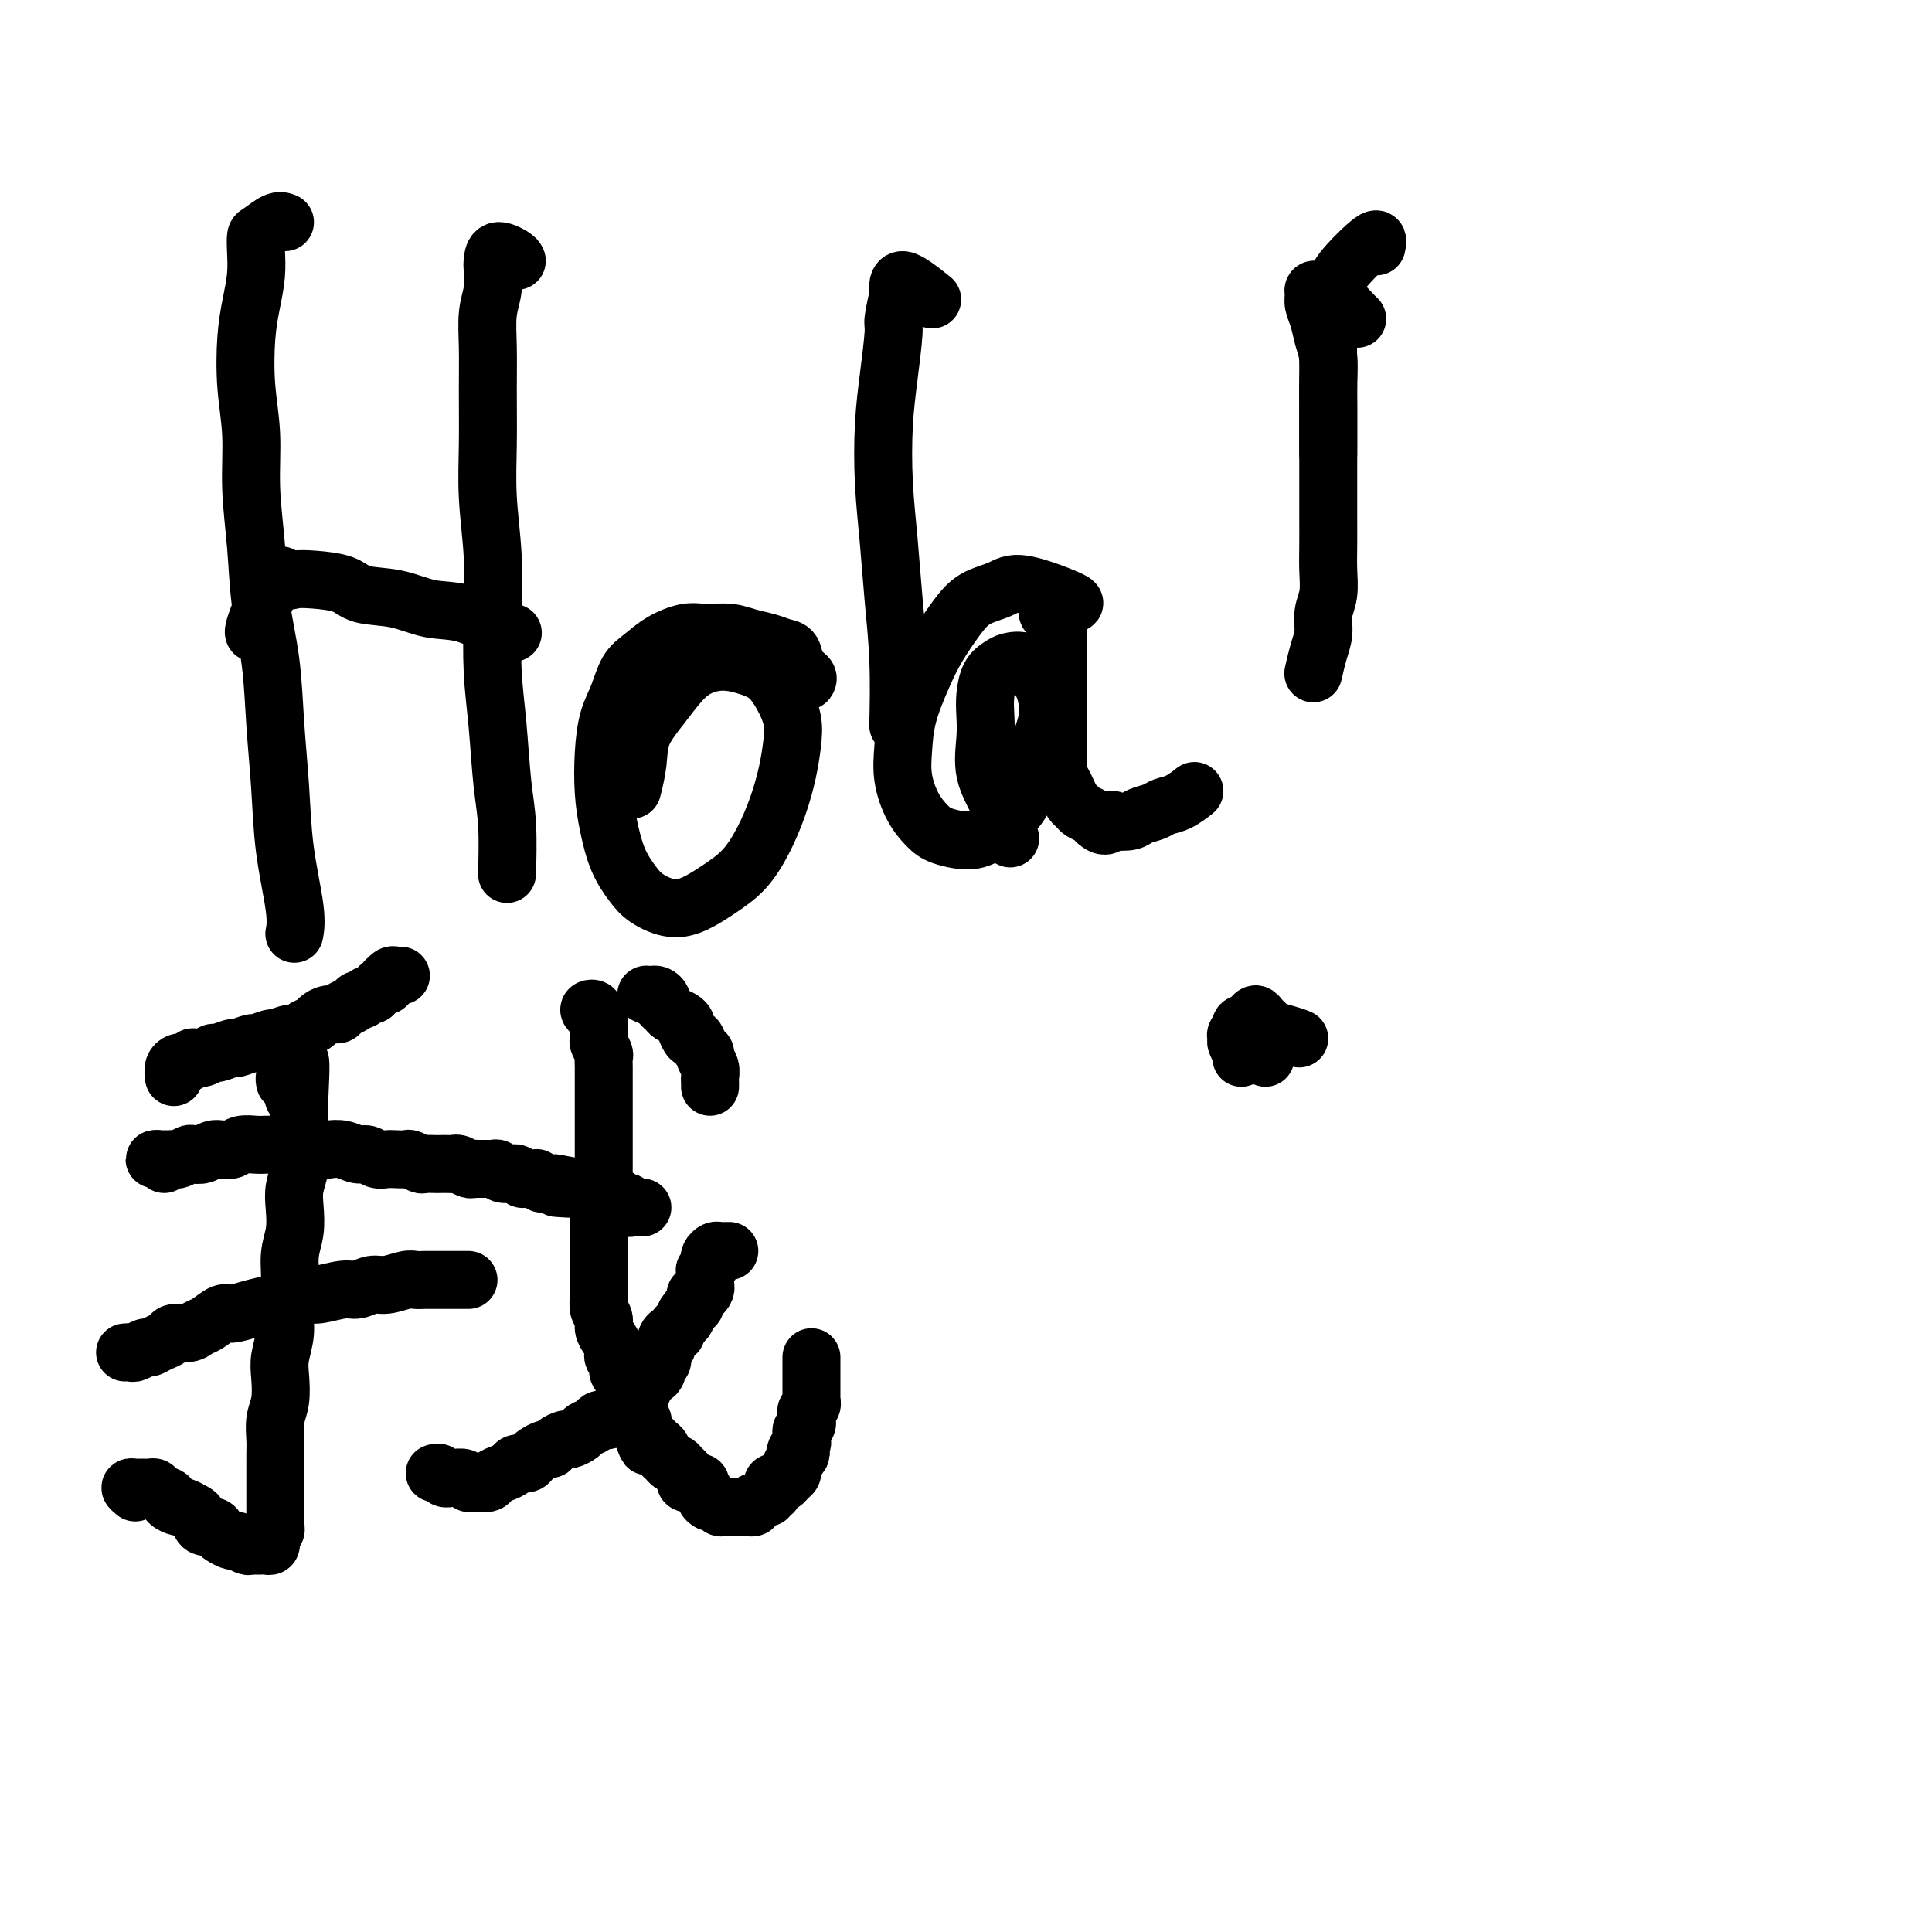 <svg viewBox='0 0 400 400' version='1.1' xmlns='http://www.w3.org/2000/svg' xmlns:xlink='http://www.w3.org/1999/xlink'><g fill='none' stroke='#000000' stroke-width='12' stroke-linecap='round' stroke-linejoin='round'><path d='M59,46c-0.535,-0.212 -1.071,-0.425 -2,0c-0.929,0.425 -2.252,1.487 -3,2c-0.748,0.513 -0.922,0.478 -1,1c-0.078,0.522 -0.060,1.602 0,3c0.060,1.398 0.164,3.114 0,5c-0.164,1.886 -0.595,3.941 -1,6c-0.405,2.059 -0.785,4.121 -1,7c-0.215,2.879 -0.266,6.576 0,10c0.266,3.424 0.849,6.577 1,10c0.151,3.423 -0.128,7.116 0,11c0.128,3.884 0.665,7.958 1,12c0.335,4.042 0.470,8.052 1,12c0.530,3.948 1.456,7.833 2,12c0.544,4.167 0.706,8.616 1,13c0.294,4.384 0.720,8.702 1,13c0.280,4.298 0.415,8.575 1,13c0.585,4.425 1.619,8.999 2,12c0.381,3.001 0.109,4.429 0,5c-0.109,0.571 -0.054,0.286 0,0'/><path d='M107,54c-0.113,-0.258 -0.225,-0.517 -1,-1c-0.775,-0.483 -2.211,-1.191 -3,-1c-0.789,0.191 -0.929,1.283 -1,2c-0.071,0.717 -0.072,1.061 0,2c0.072,0.939 0.216,2.473 0,4c-0.216,1.527 -0.791,3.046 -1,5c-0.209,1.954 -0.052,4.342 0,7c0.052,2.658 0.000,5.588 0,9c-0.000,3.412 0.052,7.308 0,11c-0.052,3.692 -0.207,7.181 0,11c0.207,3.819 0.776,7.968 1,12c0.224,4.032 0.102,7.945 0,12c-0.102,4.055 -0.185,8.251 0,12c0.185,3.749 0.638,7.052 1,11c0.362,3.948 0.633,8.543 1,12c0.367,3.457 0.830,5.777 1,9c0.170,3.223 0.049,7.349 0,9c-0.049,1.651 -0.024,0.825 0,0'/><path d='M53,131c-0.403,0.174 -0.806,0.347 0,-2c0.806,-2.347 2.821,-7.216 4,-9c1.179,-1.784 1.523,-0.485 2,0c0.477,0.485 1.087,0.156 2,0c0.913,-0.156 2.129,-0.140 4,0c1.871,0.140 4.399,0.403 6,1c1.601,0.597 2.277,1.529 4,2c1.723,0.471 4.494,0.480 7,1c2.506,0.520 4.749,1.551 7,2c2.251,0.449 4.511,0.316 7,1c2.489,0.684 5.209,2.184 7,3c1.791,0.816 2.655,0.947 3,1c0.345,0.053 0.173,0.026 0,0'/><path d='M167,141c0.208,-0.281 0.416,-0.562 0,-1c-0.416,-0.438 -1.454,-1.034 -2,-2c-0.546,-0.966 -0.598,-2.301 -1,-3c-0.402,-0.699 -1.153,-0.761 -2,-1c-0.847,-0.239 -1.789,-0.654 -3,-1c-1.211,-0.346 -2.690,-0.624 -4,-1c-1.310,-0.376 -2.451,-0.852 -4,-1c-1.549,-0.148 -3.507,0.030 -5,0c-1.493,-0.030 -2.521,-0.270 -4,0c-1.479,0.270 -3.408,1.049 -5,2c-1.592,0.951 -2.847,2.075 -4,3c-1.153,0.925 -2.205,1.652 -3,3c-0.795,1.348 -1.335,3.316 -2,5c-0.665,1.684 -1.455,3.082 -2,5c-0.545,1.918 -0.844,4.355 -1,7c-0.156,2.645 -0.168,5.499 0,8c0.168,2.501 0.515,4.650 1,7c0.485,2.350 1.108,4.901 2,7c0.892,2.099 2.054,3.745 3,5c0.946,1.255 1.677,2.119 3,3c1.323,0.881 3.239,1.778 5,2c1.761,0.222 3.367,-0.230 5,-1c1.633,-0.770 3.292,-1.856 5,-3c1.708,-1.144 3.466,-2.346 5,-4c1.534,-1.654 2.843,-3.761 4,-6c1.157,-2.239 2.161,-4.612 3,-7c0.839,-2.388 1.513,-4.793 2,-7c0.487,-2.207 0.789,-4.216 1,-6c0.211,-1.784 0.333,-3.344 0,-5c-0.333,-1.656 -1.120,-3.409 -2,-5c-0.880,-1.591 -1.852,-3.021 -3,-4c-1.148,-0.979 -2.473,-1.506 -4,-2c-1.527,-0.494 -3.257,-0.955 -5,-1c-1.743,-0.045 -3.499,0.328 -5,1c-1.501,0.672 -2.746,1.645 -4,3c-1.254,1.355 -2.518,3.092 -4,5c-1.482,1.908 -3.181,3.986 -4,6c-0.819,2.014 -0.759,3.965 -1,6c-0.241,2.035 -0.783,4.153 -1,5c-0.217,0.847 -0.108,0.424 0,0'/><path d='M193,62c-2.414,-1.925 -4.828,-3.850 -6,-4c-1.172,-0.150 -1.101,1.475 -1,2c0.101,0.525 0.234,-0.049 0,1c-0.234,1.049 -0.834,3.721 -1,5c-0.166,1.279 0.102,1.166 0,3c-0.102,1.834 -0.575,5.615 -1,9c-0.425,3.385 -0.804,6.372 -1,10c-0.196,3.628 -0.210,7.895 0,12c0.210,4.105 0.645,8.047 1,12c0.355,3.953 0.631,7.915 1,12c0.369,4.085 0.830,8.292 1,13c0.170,4.708 0.049,9.917 0,12c-0.049,2.083 -0.024,1.042 0,0'/><path d='M222,125c0.479,-0.063 0.958,-0.126 -1,-1c-1.958,-0.874 -6.351,-2.559 -9,-3c-2.649,-0.441 -3.552,0.364 -5,1c-1.448,0.636 -3.442,1.105 -5,2c-1.558,0.895 -2.680,2.215 -4,4c-1.320,1.785 -2.838,4.033 -4,6c-1.162,1.967 -1.966,3.653 -3,6c-1.034,2.347 -2.296,5.357 -3,8c-0.704,2.643 -0.851,4.921 -1,7c-0.149,2.079 -0.301,3.959 0,6c0.301,2.041 1.056,4.244 2,6c0.944,1.756 2.079,3.065 3,4c0.921,0.935 1.630,1.495 3,2c1.370,0.505 3.403,0.955 5,1c1.597,0.045 2.760,-0.314 4,-1c1.240,-0.686 2.557,-1.697 4,-3c1.443,-1.303 3.011,-2.898 4,-5c0.989,-2.102 1.397,-4.712 2,-7c0.603,-2.288 1.400,-4.252 2,-6c0.600,-1.748 1.002,-3.278 1,-5c-0.002,-1.722 -0.409,-3.636 -1,-5c-0.591,-1.364 -1.366,-2.179 -2,-3c-0.634,-0.821 -1.126,-1.648 -2,-2c-0.874,-0.352 -2.129,-0.230 -3,0c-0.871,0.230 -1.357,0.569 -2,1c-0.643,0.431 -1.443,0.956 -2,2c-0.557,1.044 -0.872,2.608 -1,4c-0.128,1.392 -0.069,2.612 0,4c0.069,1.388 0.148,2.944 0,5c-0.148,2.056 -0.524,4.613 0,7c0.524,2.387 1.949,4.604 3,7c1.051,2.396 1.729,4.970 2,6c0.271,1.030 0.136,0.515 0,0'/><path d='M285,51c0.232,-1.032 0.465,-2.063 -1,-1c-1.465,1.063 -4.627,4.221 -6,6c-1.373,1.779 -0.956,2.180 -1,3c-0.044,0.820 -0.548,2.058 -1,3c-0.452,0.942 -0.853,1.589 -1,4c-0.147,2.411 -0.039,6.588 0,9c0.039,2.412 0.011,3.059 0,4c-0.011,0.941 -0.003,2.176 0,5c0.003,2.824 0.001,7.235 0,9c-0.001,1.765 -0.000,0.882 0,0'/><path d='M269,215c-0.384,-0.172 -0.768,-0.344 -3,-1c-2.232,-0.656 -6.312,-1.795 -8,-2c-1.688,-0.205 -0.984,0.526 -1,1c-0.016,0.474 -0.750,0.691 -1,1c-0.250,0.309 -0.014,0.710 0,1c0.014,0.290 -0.192,0.470 0,1c0.192,0.530 0.782,1.412 1,2c0.218,0.588 0.062,0.882 0,1c-0.062,0.118 -0.031,0.059 0,0'/><path d='M281,66c0.007,0.039 0.013,0.077 -1,-1c-1.013,-1.077 -3.046,-3.270 -4,-4c-0.954,-0.730 -0.830,0.003 -1,0c-0.170,-0.003 -0.635,-0.742 -1,-1c-0.365,-0.258 -0.631,-0.037 -1,0c-0.369,0.037 -0.842,-0.111 -1,0c-0.158,0.111 0.000,0.482 0,1c-0.000,0.518 -0.158,1.183 0,2c0.158,0.817 0.631,1.784 1,3c0.369,1.216 0.635,2.679 1,4c0.365,1.321 0.830,2.498 1,4c0.170,1.502 0.046,3.327 0,5c-0.046,1.673 -0.012,3.194 0,5c0.012,1.806 0.003,3.896 0,6c-0.003,2.104 -0.001,4.221 0,6c0.001,1.779 0.001,3.221 0,5c-0.001,1.779 -0.004,3.896 0,6c0.004,2.104 0.016,4.194 0,6c-0.016,1.806 -0.060,3.328 0,5c0.060,1.672 0.222,3.492 0,5c-0.222,1.508 -0.830,2.702 -1,4c-0.170,1.298 0.099,2.698 0,4c-0.099,1.302 -0.565,2.504 -1,4c-0.435,1.496 -0.839,3.284 -1,4c-0.161,0.716 -0.081,0.358 0,0'/><path d='M257,217c-0.089,-0.009 -0.179,-0.017 0,0c0.179,0.017 0.626,0.061 1,0c0.374,-0.061 0.675,-0.226 1,0c0.325,0.226 0.675,0.842 1,1c0.325,0.158 0.627,-0.143 1,0c0.373,0.143 0.819,0.729 1,1c0.181,0.271 0.097,0.228 0,0c-0.097,-0.228 -0.208,-0.642 0,-1c0.208,-0.358 0.736,-0.659 1,-1c0.264,-0.341 0.264,-0.721 0,-1c-0.264,-0.279 -0.792,-0.457 -1,-1c-0.208,-0.543 -0.097,-1.450 0,-2c0.097,-0.550 0.180,-0.744 0,-1c-0.180,-0.256 -0.623,-0.573 -1,-1c-0.377,-0.427 -0.690,-0.965 -1,-1c-0.310,-0.035 -0.619,0.434 -1,1c-0.381,0.566 -0.833,1.229 -1,2c-0.167,0.771 -0.048,1.649 0,2c0.048,0.351 0.024,0.176 0,0'/><path d='M219,127c-0.309,-0.882 -0.618,-1.764 -1,-2c-0.382,-0.236 -0.835,0.175 -1,0c-0.165,-0.175 -0.040,-0.936 0,-1c0.040,-0.064 -0.004,0.571 0,1c0.004,0.429 0.058,0.654 0,1c-0.058,0.346 -0.226,0.814 0,1c0.226,0.186 0.845,0.091 1,0c0.155,-0.091 -0.155,-0.178 0,0c0.155,0.178 0.773,0.620 1,1c0.227,0.380 0.061,0.697 0,1c-0.061,0.303 -0.016,0.590 0,1c0.016,0.410 0.004,0.941 0,1c-0.004,0.059 -0.001,-0.354 0,0c0.001,0.354 0.000,1.475 0,2c-0.000,0.525 -0.000,0.455 0,1c0.000,0.545 0.000,1.705 0,2c-0.000,0.295 -0.000,-0.277 0,0c0.000,0.277 0.000,1.402 0,2c-0.000,0.598 -0.000,0.670 0,1c0.000,0.330 0.000,0.919 0,1c-0.000,0.081 -0.000,-0.344 0,0c0.000,0.344 0.000,1.457 0,2c-0.000,0.543 -0.000,0.514 0,1c0.000,0.486 0.000,1.485 0,2c-0.000,0.515 -0.000,0.546 0,1c0.000,0.454 0.000,1.333 0,2c-0.000,0.667 -0.001,1.123 0,2c0.001,0.877 0.003,2.174 0,3c-0.003,0.826 -0.012,1.180 0,2c0.012,0.820 0.045,2.107 0,3c-0.045,0.893 -0.166,1.391 0,2c0.166,0.609 0.621,1.329 1,2c0.379,0.671 0.683,1.293 1,2c0.317,0.707 0.649,1.499 1,2c0.351,0.501 0.723,0.712 1,1c0.277,0.288 0.459,0.655 1,1c0.541,0.345 1.440,0.670 2,1c0.560,0.330 0.780,0.665 1,1'/><path d='M227,170c1.900,1.860 2.648,0.510 3,0c0.352,-0.510 0.306,-0.178 1,0c0.694,0.178 2.128,0.204 3,0c0.872,-0.204 1.183,-0.636 2,-1c0.817,-0.364 2.139,-0.658 3,-1c0.861,-0.342 1.262,-0.731 2,-1c0.738,-0.269 1.814,-0.419 3,-1c1.186,-0.581 2.482,-1.595 3,-2c0.518,-0.405 0.259,-0.203 0,0'/><path d='M28,309c-0.512,-0.423 -1.024,-0.845 -1,-1c0.024,-0.155 0.584,-0.042 1,0c0.416,0.042 0.687,0.014 1,0c0.313,-0.014 0.666,-0.015 1,0c0.334,0.015 0.648,0.045 1,0c0.352,-0.045 0.742,-0.166 1,0c0.258,0.166 0.383,0.618 1,1c0.617,0.382 1.727,0.694 2,1c0.273,0.306 -0.292,0.605 0,1c0.292,0.395 1.439,0.884 2,1c0.561,0.116 0.535,-0.141 1,0c0.465,0.141 1.420,0.682 2,1c0.580,0.318 0.784,0.414 1,1c0.216,0.586 0.443,1.664 1,2c0.557,0.336 1.444,-0.069 2,0c0.556,0.069 0.783,0.611 1,1c0.217,0.389 0.425,0.626 1,1c0.575,0.374 1.516,0.885 2,1c0.484,0.115 0.511,-0.165 1,0c0.489,0.165 1.440,0.776 2,1c0.560,0.224 0.728,0.061 1,0c0.272,-0.061 0.648,-0.019 1,0c0.352,0.019 0.682,0.016 1,0c0.318,-0.016 0.625,-0.046 1,0c0.375,0.046 0.818,0.166 1,0c0.182,-0.166 0.101,-0.620 0,-1c-0.101,-0.380 -0.223,-0.686 0,-1c0.223,-0.314 0.792,-0.635 1,-1c0.208,-0.365 0.056,-0.772 0,-1c-0.056,-0.228 -0.015,-0.276 0,-1c0.015,-0.724 0.004,-2.122 0,-3c-0.004,-0.878 -0.001,-1.234 0,-2c0.001,-0.766 -0.001,-1.940 0,-3c0.001,-1.060 0.004,-2.004 0,-3c-0.004,-0.996 -0.015,-2.044 0,-3c0.015,-0.956 0.055,-1.819 0,-3c-0.055,-1.181 -0.207,-2.681 0,-4c0.207,-1.319 0.772,-2.456 1,-4c0.228,-1.544 0.118,-3.496 0,-5c-0.118,-1.504 -0.243,-2.562 0,-4c0.243,-1.438 0.853,-3.258 1,-5c0.147,-1.742 -0.171,-3.407 0,-5c0.171,-1.593 0.829,-3.114 1,-5c0.171,-1.886 -0.147,-4.136 0,-6c0.147,-1.864 0.757,-3.343 1,-5c0.243,-1.657 0.118,-3.493 0,-5c-0.118,-1.507 -0.228,-2.687 0,-4c0.228,-1.313 0.793,-2.761 1,-4c0.207,-1.239 0.055,-2.271 0,-3c-0.055,-0.729 -0.015,-1.155 0,-2c0.015,-0.845 0.004,-2.111 0,-3c-0.004,-0.889 -0.001,-1.403 0,-2c0.001,-0.597 0.000,-1.276 0,-2c-0.000,-0.724 -0.000,-1.493 0,-2c0.000,-0.507 0.000,-0.754 0,-1'/><path d='M62,227c0.705,-14.179 -0.533,-4.126 -1,-1c-0.467,3.126 -0.164,-0.675 0,-2c0.164,-1.325 0.188,-0.173 0,0c-0.188,0.173 -0.586,-0.634 -1,-1c-0.414,-0.366 -0.842,-0.291 -1,0c-0.158,0.291 -0.045,0.797 0,1c0.045,0.203 0.023,0.101 0,0'/><path d='M26,280c-0.098,0.009 -0.196,0.017 0,0c0.196,-0.017 0.685,-0.060 1,0c0.315,0.060 0.456,0.224 1,0c0.544,-0.224 1.492,-0.834 2,-1c0.508,-0.166 0.577,0.114 1,0c0.423,-0.114 1.202,-0.622 2,-1c0.798,-0.378 1.616,-0.625 2,-1c0.384,-0.375 0.334,-0.879 1,-1c0.666,-0.121 2.050,0.140 3,0c0.950,-0.140 1.468,-0.682 2,-1c0.532,-0.318 1.080,-0.414 2,-1c0.920,-0.586 2.212,-1.662 3,-2c0.788,-0.338 1.072,0.063 2,0c0.928,-0.063 2.501,-0.590 4,-1c1.499,-0.410 2.926,-0.702 4,-1c1.074,-0.298 1.795,-0.600 3,-1c1.205,-0.400 2.892,-0.896 4,-1c1.108,-0.104 1.635,0.183 3,0c1.365,-0.183 3.566,-0.837 5,-1c1.434,-0.163 2.099,0.167 3,0c0.901,-0.167 2.036,-0.829 3,-1c0.964,-0.171 1.756,0.150 3,0c1.244,-0.150 2.939,-0.772 4,-1c1.061,-0.228 1.489,-0.061 2,0c0.511,0.061 1.107,0.016 2,0c0.893,-0.016 2.084,-0.004 3,0c0.916,0.004 1.555,0.001 2,0c0.445,-0.001 0.694,-0.000 1,0c0.306,0.000 0.670,0.000 1,0c0.330,-0.000 0.627,-0.000 1,0c0.373,0.000 0.821,0.000 1,0c0.179,-0.000 0.090,-0.000 0,0'/><path d='M34,241c-0.286,-0.423 -0.571,-0.845 -1,-1c-0.429,-0.155 -1.001,-0.042 -1,0c0.001,0.042 0.577,0.012 1,0c0.423,-0.012 0.695,-0.007 1,0c0.305,0.007 0.644,0.016 1,0c0.356,-0.016 0.728,-0.056 1,0c0.272,0.056 0.443,0.207 1,0c0.557,-0.207 1.500,-0.774 2,-1c0.500,-0.226 0.557,-0.112 1,0c0.443,0.112 1.272,0.222 2,0c0.728,-0.222 1.353,-0.778 2,-1c0.647,-0.222 1.314,-0.112 2,0c0.686,0.112 1.391,0.226 2,0c0.609,-0.226 1.122,-0.793 2,-1c0.878,-0.207 2.122,-0.055 3,0c0.878,0.055 1.389,0.014 2,0c0.611,-0.014 1.322,-0.000 2,0c0.678,0.000 1.321,-0.014 2,0c0.679,0.014 1.392,0.055 2,0c0.608,-0.055 1.111,-0.207 2,0c0.889,0.207 2.163,0.772 3,1c0.837,0.228 1.235,0.117 2,0c0.765,-0.117 1.896,-0.242 3,0c1.104,0.242 2.182,0.849 3,1c0.818,0.151 1.375,-0.155 2,0c0.625,0.155 1.318,0.773 2,1c0.682,0.227 1.353,0.065 2,0c0.647,-0.065 1.272,-0.031 2,0c0.728,0.031 1.561,0.061 2,0c0.439,-0.061 0.484,-0.212 1,0c0.516,0.212 1.504,0.789 2,1c0.496,0.211 0.500,0.057 1,0c0.500,-0.057 1.495,-0.016 2,0c0.505,0.016 0.520,0.008 1,0c0.480,-0.008 1.424,-0.016 2,0c0.576,0.016 0.783,0.057 1,0c0.217,-0.057 0.443,-0.211 1,0c0.557,0.211 1.444,0.789 2,1c0.556,0.211 0.779,0.056 1,0c0.221,-0.056 0.439,-0.011 1,0c0.561,0.011 1.464,-0.011 2,0c0.536,0.011 0.703,0.056 1,0c0.297,-0.056 0.723,-0.212 1,0c0.277,0.212 0.403,0.793 1,1c0.597,0.207 1.664,0.041 2,0c0.336,-0.041 -0.060,0.042 0,0c0.060,-0.042 0.576,-0.208 1,0c0.424,0.208 0.758,0.792 1,1c0.242,0.208 0.394,0.042 1,0c0.606,-0.042 1.668,0.041 2,0c0.332,-0.041 -0.066,-0.207 0,0c0.066,0.207 0.595,0.788 1,1c0.405,0.212 0.686,0.057 1,0c0.314,-0.057 0.661,-0.016 1,0c0.339,0.016 0.669,0.008 1,0'/><path d='M115,245c8.533,1.464 2.865,1.124 1,1c-1.865,-0.124 0.074,-0.033 1,0c0.926,0.033 0.840,0.009 1,0c0.160,-0.009 0.568,-0.002 1,0c0.432,0.002 0.889,0.001 1,0c0.111,-0.001 -0.124,-0.001 0,0c0.124,0.001 0.608,0.004 1,0c0.392,-0.004 0.693,-0.015 1,0c0.307,0.015 0.621,0.057 1,0c0.379,-0.057 0.824,-0.212 1,0c0.176,0.212 0.085,0.793 0,1c-0.085,0.207 -0.164,0.042 0,0c0.164,-0.042 0.570,0.040 1,0c0.430,-0.040 0.885,-0.203 1,0c0.115,0.203 -0.110,0.773 0,1c0.110,0.227 0.555,0.112 1,0c0.445,-0.112 0.889,-0.223 1,0c0.111,0.223 -0.111,0.778 0,1c0.111,0.222 0.556,0.112 1,0c0.444,-0.112 0.889,-0.226 1,0c0.111,0.226 -0.110,0.793 0,1c0.110,0.207 0.552,0.056 1,0c0.448,-0.056 0.904,-0.015 1,0c0.096,0.015 -0.166,0.004 0,0c0.166,-0.004 0.762,-0.001 1,0c0.238,0.001 0.119,0.001 0,0'/><path d='M36,223c-0.089,-0.734 -0.177,-1.468 0,-2c0.177,-0.532 0.620,-0.861 1,-1c0.380,-0.139 0.696,-0.089 1,0c0.304,0.089 0.597,0.216 1,0c0.403,-0.216 0.918,-0.775 1,-1c0.082,-0.225 -0.268,-0.117 0,0c0.268,0.117 1.155,0.243 2,0c0.845,-0.243 1.649,-0.854 2,-1c0.351,-0.146 0.249,0.172 1,0c0.751,-0.172 2.356,-0.835 3,-1c0.644,-0.165 0.328,0.167 1,0c0.672,-0.167 2.333,-0.833 3,-1c0.667,-0.167 0.340,0.166 1,0c0.660,-0.166 2.308,-0.832 3,-1c0.692,-0.168 0.427,0.162 1,0c0.573,-0.162 1.984,-0.817 3,-1c1.016,-0.183 1.637,0.105 2,0c0.363,-0.105 0.468,-0.602 1,-1c0.532,-0.398 1.489,-0.698 2,-1c0.511,-0.302 0.574,-0.605 1,-1c0.426,-0.395 1.213,-0.880 2,-1c0.787,-0.120 1.573,0.127 2,0c0.427,-0.127 0.496,-0.626 1,-1c0.504,-0.374 1.445,-0.621 2,-1c0.555,-0.379 0.726,-0.889 1,-1c0.274,-0.111 0.651,0.176 1,0c0.349,-0.176 0.672,-0.817 1,-1c0.328,-0.183 0.663,0.090 1,0c0.337,-0.090 0.678,-0.545 1,-1c0.322,-0.455 0.625,-0.910 1,-1c0.375,-0.090 0.821,0.186 1,0c0.179,-0.186 0.090,-0.834 0,-1c-0.090,-0.166 -0.182,0.152 0,0c0.182,-0.152 0.636,-0.773 1,-1c0.364,-0.227 0.636,-0.061 1,0c0.364,0.061 0.818,0.017 1,0c0.182,-0.017 0.091,-0.009 0,0'/><path d='M123,210c-0.544,-0.391 -1.088,-0.781 -1,-1c0.088,-0.219 0.808,-0.266 1,0c0.192,0.266 -0.145,0.844 0,1c0.145,0.156 0.771,-0.109 1,0c0.229,0.109 0.060,0.591 0,1c-0.060,0.409 -0.012,0.743 0,1c0.012,0.257 -0.011,0.435 0,1c0.011,0.565 0.055,1.515 0,2c-0.055,0.485 -0.211,0.504 0,1c0.211,0.496 0.789,1.469 1,2c0.211,0.531 0.057,0.620 0,1c-0.057,0.380 -0.015,1.050 0,2c0.015,0.950 0.004,2.178 0,3c-0.004,0.822 -0.001,1.236 0,2c0.001,0.764 0.000,1.876 0,3c-0.000,1.124 -0.000,2.260 0,3c0.000,0.740 0.000,1.085 0,2c-0.000,0.915 -0.000,2.399 0,3c0.000,0.601 0.001,0.317 0,1c-0.001,0.683 -0.004,2.332 0,3c0.004,0.668 0.015,0.354 0,1c-0.015,0.646 -0.057,2.252 0,3c0.057,0.748 0.211,0.638 0,1c-0.211,0.362 -0.789,1.195 -1,2c-0.211,0.805 -0.057,1.580 0,2c0.057,0.420 0.015,0.484 0,1c-0.015,0.516 -0.004,1.486 0,2c0.004,0.514 0.001,0.574 0,1c-0.001,0.426 -0.000,1.217 0,2c0.000,0.783 0.000,1.557 0,2c-0.000,0.443 0.000,0.555 0,1c-0.000,0.445 -0.000,1.222 0,2c0.000,0.778 0.000,1.555 0,2c-0.000,0.445 -0.001,0.556 0,1c0.001,0.444 0.004,1.221 0,2c-0.004,0.779 -0.016,1.560 0,2c0.016,0.440 0.060,0.541 0,1c-0.060,0.459 -0.222,1.277 0,2c0.222,0.723 0.829,1.349 1,2c0.171,0.651 -0.094,1.325 0,2c0.094,0.675 0.546,1.350 1,2c0.454,0.650 0.910,1.274 1,2c0.090,0.726 -0.187,1.556 0,2c0.187,0.444 0.837,0.504 1,1c0.163,0.496 -0.163,1.428 0,2c0.163,0.572 0.813,0.782 1,1c0.187,0.218 -0.089,0.442 0,1c0.089,0.558 0.545,1.450 1,2c0.455,0.550 0.910,0.758 1,1c0.090,0.242 -0.186,0.516 0,1c0.186,0.484 0.834,1.177 1,2c0.166,0.823 -0.151,1.777 0,2c0.151,0.223 0.772,-0.286 1,0c0.228,0.286 0.065,1.367 0,2c-0.065,0.633 -0.033,0.816 0,1'/><path d='M133,297c1.570,4.262 0.994,1.915 1,1c0.006,-0.915 0.593,-0.400 1,0c0.407,0.400 0.634,0.686 1,1c0.366,0.314 0.872,0.658 1,1c0.128,0.342 -0.121,0.683 0,1c0.121,0.317 0.610,0.610 1,1c0.390,0.390 0.679,0.878 1,1c0.321,0.122 0.674,-0.121 1,0c0.326,0.121 0.626,0.607 1,1c0.374,0.393 0.821,0.694 1,1c0.179,0.306 0.091,0.617 0,1c-0.091,0.383 -0.183,0.838 0,1c0.183,0.162 0.641,0.032 1,0c0.359,-0.032 0.617,0.032 1,0c0.383,-0.032 0.890,-0.162 1,0c0.110,0.162 -0.178,0.617 0,1c0.178,0.383 0.821,0.695 1,1c0.179,0.305 -0.107,0.604 0,1c0.107,0.396 0.607,0.891 1,1c0.393,0.109 0.679,-0.167 1,0c0.321,0.167 0.677,0.777 1,1c0.323,0.223 0.611,0.060 1,0c0.389,-0.060 0.877,-0.016 1,0c0.123,0.016 -0.121,0.004 0,0c0.121,-0.004 0.606,-0.001 1,0c0.394,0.001 0.698,0.001 1,0c0.302,-0.001 0.602,-0.004 1,0c0.398,0.004 0.894,0.016 1,0c0.106,-0.016 -0.179,-0.061 0,0c0.179,0.061 0.823,0.228 1,0c0.177,-0.228 -0.111,-0.850 0,-1c0.111,-0.150 0.622,0.171 1,0c0.378,-0.171 0.623,-0.834 1,-1c0.377,-0.166 0.886,0.167 1,0c0.114,-0.167 -0.167,-0.833 0,-1c0.167,-0.167 0.781,0.166 1,0c0.219,-0.166 0.044,-0.829 0,-1c-0.044,-0.171 0.044,0.151 0,0c-0.044,-0.151 -0.219,-0.776 0,-1c0.219,-0.224 0.833,-0.049 1,0c0.167,0.049 -0.113,-0.029 0,0c0.113,0.029 0.619,0.167 1,0c0.381,-0.167 0.638,-0.637 1,-1c0.362,-0.363 0.828,-0.618 1,-1c0.172,-0.382 0.049,-0.890 0,-1c-0.049,-0.110 -0.023,0.177 0,0c0.023,-0.177 0.045,-0.817 0,-1c-0.045,-0.183 -0.156,0.091 0,0c0.156,-0.091 0.578,-0.545 1,-1'/><path d='M165,302c1.563,-1.724 0.471,-1.036 0,-1c-0.471,0.036 -0.322,-0.582 0,-1c0.322,-0.418 0.817,-0.637 1,-1c0.183,-0.363 0.053,-0.871 0,-1c-0.053,-0.129 -0.028,0.119 0,0c0.028,-0.119 0.060,-0.605 0,-1c-0.060,-0.395 -0.212,-0.697 0,-1c0.212,-0.303 0.788,-0.606 1,-1c0.212,-0.394 0.061,-0.879 0,-1c-0.061,-0.121 -0.030,0.121 0,0c0.030,-0.121 0.061,-0.606 0,-1c-0.061,-0.394 -0.212,-0.698 0,-1c0.212,-0.302 0.789,-0.602 1,-1c0.211,-0.398 0.057,-0.894 0,-1c-0.057,-0.106 -0.015,0.179 0,0c0.015,-0.179 0.004,-0.821 0,-1c-0.004,-0.179 -0.001,0.106 0,0c0.001,-0.106 0.000,-0.602 0,-1c-0.000,-0.398 -0.000,-0.698 0,-1c0.000,-0.302 0.000,-0.606 0,-1c-0.000,-0.394 -0.000,-0.879 0,-1c0.000,-0.121 0.000,0.121 0,0c-0.000,-0.121 -0.000,-0.607 0,-1c0.000,-0.393 0.000,-0.694 0,-1c-0.000,-0.306 -0.000,-0.618 0,-1c0.000,-0.382 0.000,-0.834 0,-1c-0.000,-0.166 -0.000,-0.048 0,0c0.000,0.048 0.000,0.024 0,0'/><path d='M90,305c0.341,-0.113 0.682,-0.226 1,0c0.318,0.226 0.614,0.792 1,1c0.386,0.208 0.863,0.060 1,0c0.137,-0.060 -0.065,-0.030 0,0c0.065,0.030 0.398,0.060 1,0c0.602,-0.060 1.475,-0.212 2,0c0.525,0.212 0.703,0.786 1,1c0.297,0.214 0.712,0.068 1,0c0.288,-0.068 0.448,-0.060 1,0c0.552,0.060 1.495,0.170 2,0c0.505,-0.170 0.573,-0.619 1,-1c0.427,-0.381 1.214,-0.694 2,-1c0.786,-0.306 1.572,-0.607 2,-1c0.428,-0.393 0.500,-0.880 1,-1c0.500,-0.120 1.430,0.126 2,0c0.570,-0.126 0.782,-0.625 1,-1c0.218,-0.375 0.444,-0.626 1,-1c0.556,-0.374 1.443,-0.870 2,-1c0.557,-0.130 0.783,0.106 1,0c0.217,-0.106 0.424,-0.553 1,-1c0.576,-0.447 1.520,-0.893 2,-1c0.480,-0.107 0.496,0.125 1,0c0.504,-0.125 1.497,-0.608 2,-1c0.503,-0.392 0.515,-0.693 1,-1c0.485,-0.307 1.444,-0.621 2,-1c0.556,-0.379 0.708,-0.823 1,-1c0.292,-0.177 0.722,-0.089 1,0c0.278,0.089 0.403,0.177 1,0c0.597,-0.177 1.666,-0.621 2,-1c0.334,-0.379 -0.065,-0.693 0,-1c0.065,-0.307 0.596,-0.607 1,-1c0.404,-0.393 0.682,-0.879 1,-1c0.318,-0.121 0.678,0.123 1,0c0.322,-0.123 0.607,-0.611 1,-1c0.393,-0.389 0.892,-0.678 1,-1c0.108,-0.322 -0.177,-0.678 0,-1c0.177,-0.322 0.817,-0.611 1,-1c0.183,-0.389 -0.091,-0.878 0,-1c0.091,-0.122 0.546,0.122 1,0c0.454,-0.122 0.905,-0.610 1,-1c0.095,-0.390 -0.167,-0.682 0,-1c0.167,-0.318 0.763,-0.663 1,-1c0.237,-0.337 0.115,-0.667 0,-1c-0.115,-0.333 -0.224,-0.667 0,-1c0.224,-0.333 0.782,-0.663 1,-1c0.218,-0.337 0.096,-0.682 0,-1c-0.096,-0.318 -0.167,-0.610 0,-1c0.167,-0.390 0.570,-0.878 1,-1c0.430,-0.122 0.886,0.122 1,0c0.114,-0.122 -0.114,-0.610 0,-1c0.114,-0.390 0.569,-0.682 1,-1c0.431,-0.318 0.837,-0.662 1,-1c0.163,-0.338 0.081,-0.669 0,-1'/><path d='M142,272c2.432,-3.350 0.511,-0.725 0,0c-0.511,0.725 0.389,-0.450 1,-1c0.611,-0.550 0.934,-0.476 1,-1c0.066,-0.524 -0.126,-1.646 0,-2c0.126,-0.354 0.570,0.060 1,0c0.430,-0.060 0.848,-0.594 1,-1c0.152,-0.406 0.040,-0.682 0,-1c-0.040,-0.318 -0.007,-0.677 0,-1c0.007,-0.323 -0.012,-0.612 0,-1c0.012,-0.388 0.055,-0.877 0,-1c-0.055,-0.123 -0.208,0.121 0,0c0.208,-0.121 0.777,-0.607 1,-1c0.223,-0.393 0.101,-0.694 0,-1c-0.101,-0.306 -0.181,-0.618 0,-1c0.181,-0.382 0.623,-0.834 1,-1c0.377,-0.166 0.689,-0.044 1,0c0.311,0.044 0.622,0.012 1,0c0.378,-0.012 0.822,-0.003 1,0c0.178,0.003 0.089,0.002 0,0'/><path d='M136,207c-0.813,-0.423 -1.627,-0.846 -2,-1c-0.373,-0.154 -0.306,-0.038 0,0c0.306,0.038 0.852,-0.001 1,0c0.148,0.001 -0.101,0.042 0,0c0.101,-0.042 0.551,-0.166 1,0c0.449,0.166 0.897,0.622 1,1c0.103,0.378 -0.140,0.679 0,1c0.140,0.321 0.664,0.662 1,1c0.336,0.338 0.485,0.673 1,1c0.515,0.327 1.395,0.646 2,1c0.605,0.354 0.935,0.743 1,1c0.065,0.257 -0.136,0.384 0,1c0.136,0.616 0.610,1.723 1,2c0.390,0.277 0.697,-0.274 1,0c0.303,0.274 0.603,1.372 1,2c0.397,0.628 0.891,0.784 1,1c0.109,0.216 -0.167,0.492 0,1c0.167,0.508 0.777,1.247 1,2c0.223,0.753 0.060,1.522 0,2c-0.060,0.478 -0.016,0.667 0,1c0.016,0.333 0.005,0.809 0,1c-0.005,0.191 -0.002,0.095 0,0'/></g>
</svg>